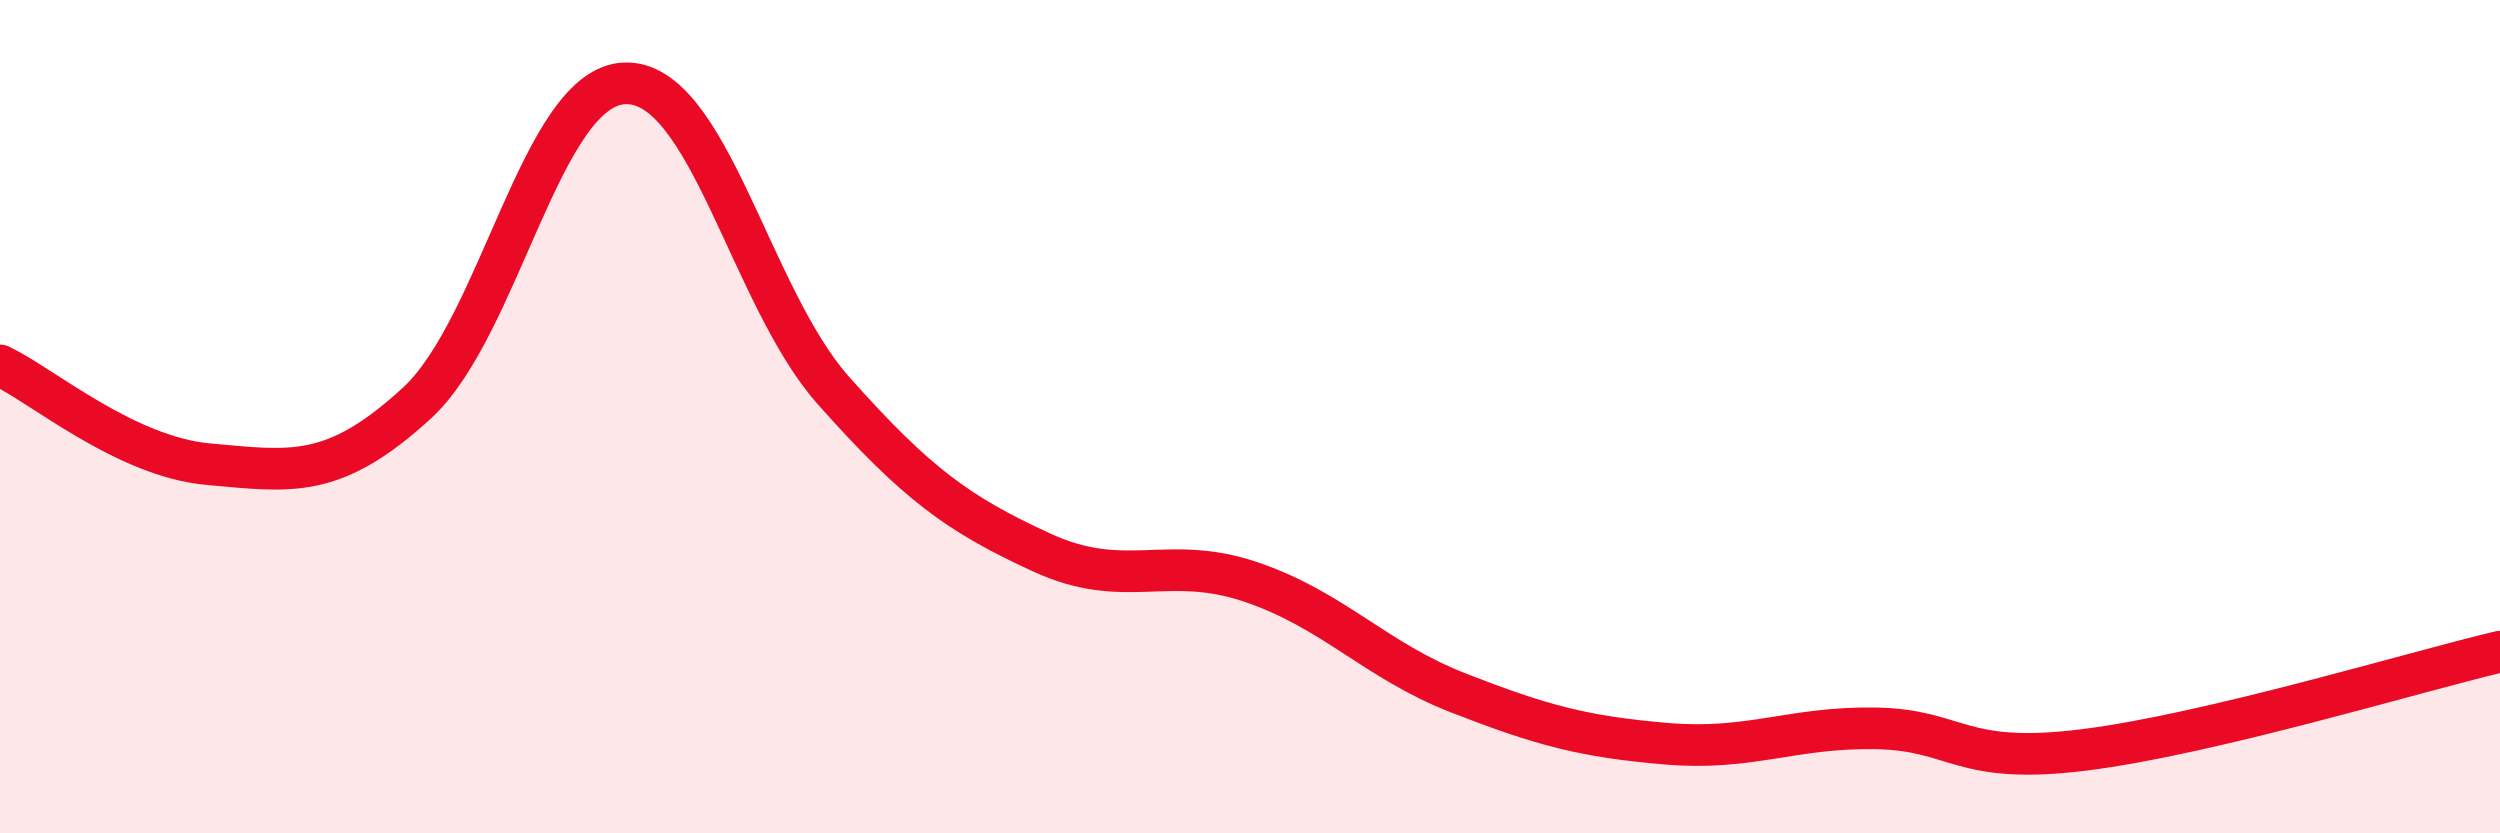 
    <svg width="60" height="20" viewBox="0 0 60 20" xmlns="http://www.w3.org/2000/svg">
      <path
        d="M 0,8.77 C 1,9.24 3,10.96 5,11.14 C 7,11.32 8,11.51 10,9.68 C 12,7.85 13,2.06 15,2 C 17,1.94 18,7.12 20,9.37 C 22,11.62 23,12.34 25,13.26 C 27,14.18 28,13.29 30,13.96 C 32,14.63 33,15.85 35,16.63 C 37,17.41 38,17.68 40,17.85 C 42,18.02 43,17.45 45,17.48 C 47,17.51 47,18.37 50,18 C 53,17.63 58,16.11 60,15.64L60 20L0 20Z"
        fill="#EB0A25"
        opacity="0.1"
        stroke-linecap="round"
        stroke-linejoin="round"
      />
      <path
        d="M 0,8.77 C 1,9.24 3,10.96 5,11.14 C 7,11.32 8,11.51 10,9.68 C 12,7.85 13,2.06 15,2 C 17,1.94 18,7.12 20,9.37 C 22,11.62 23,12.34 25,13.26 C 27,14.18 28,13.29 30,13.96 C 32,14.63 33,15.85 35,16.63 C 37,17.41 38,17.68 40,17.85 C 42,18.02 43,17.45 45,17.48 C 47,17.51 47,18.37 50,18 C 53,17.63 58,16.11 60,15.64"
        stroke="#EB0A25"
        stroke-width="1"
        fill="none"
        stroke-linecap="round"
        stroke-linejoin="round"
      />
    </svg>
  